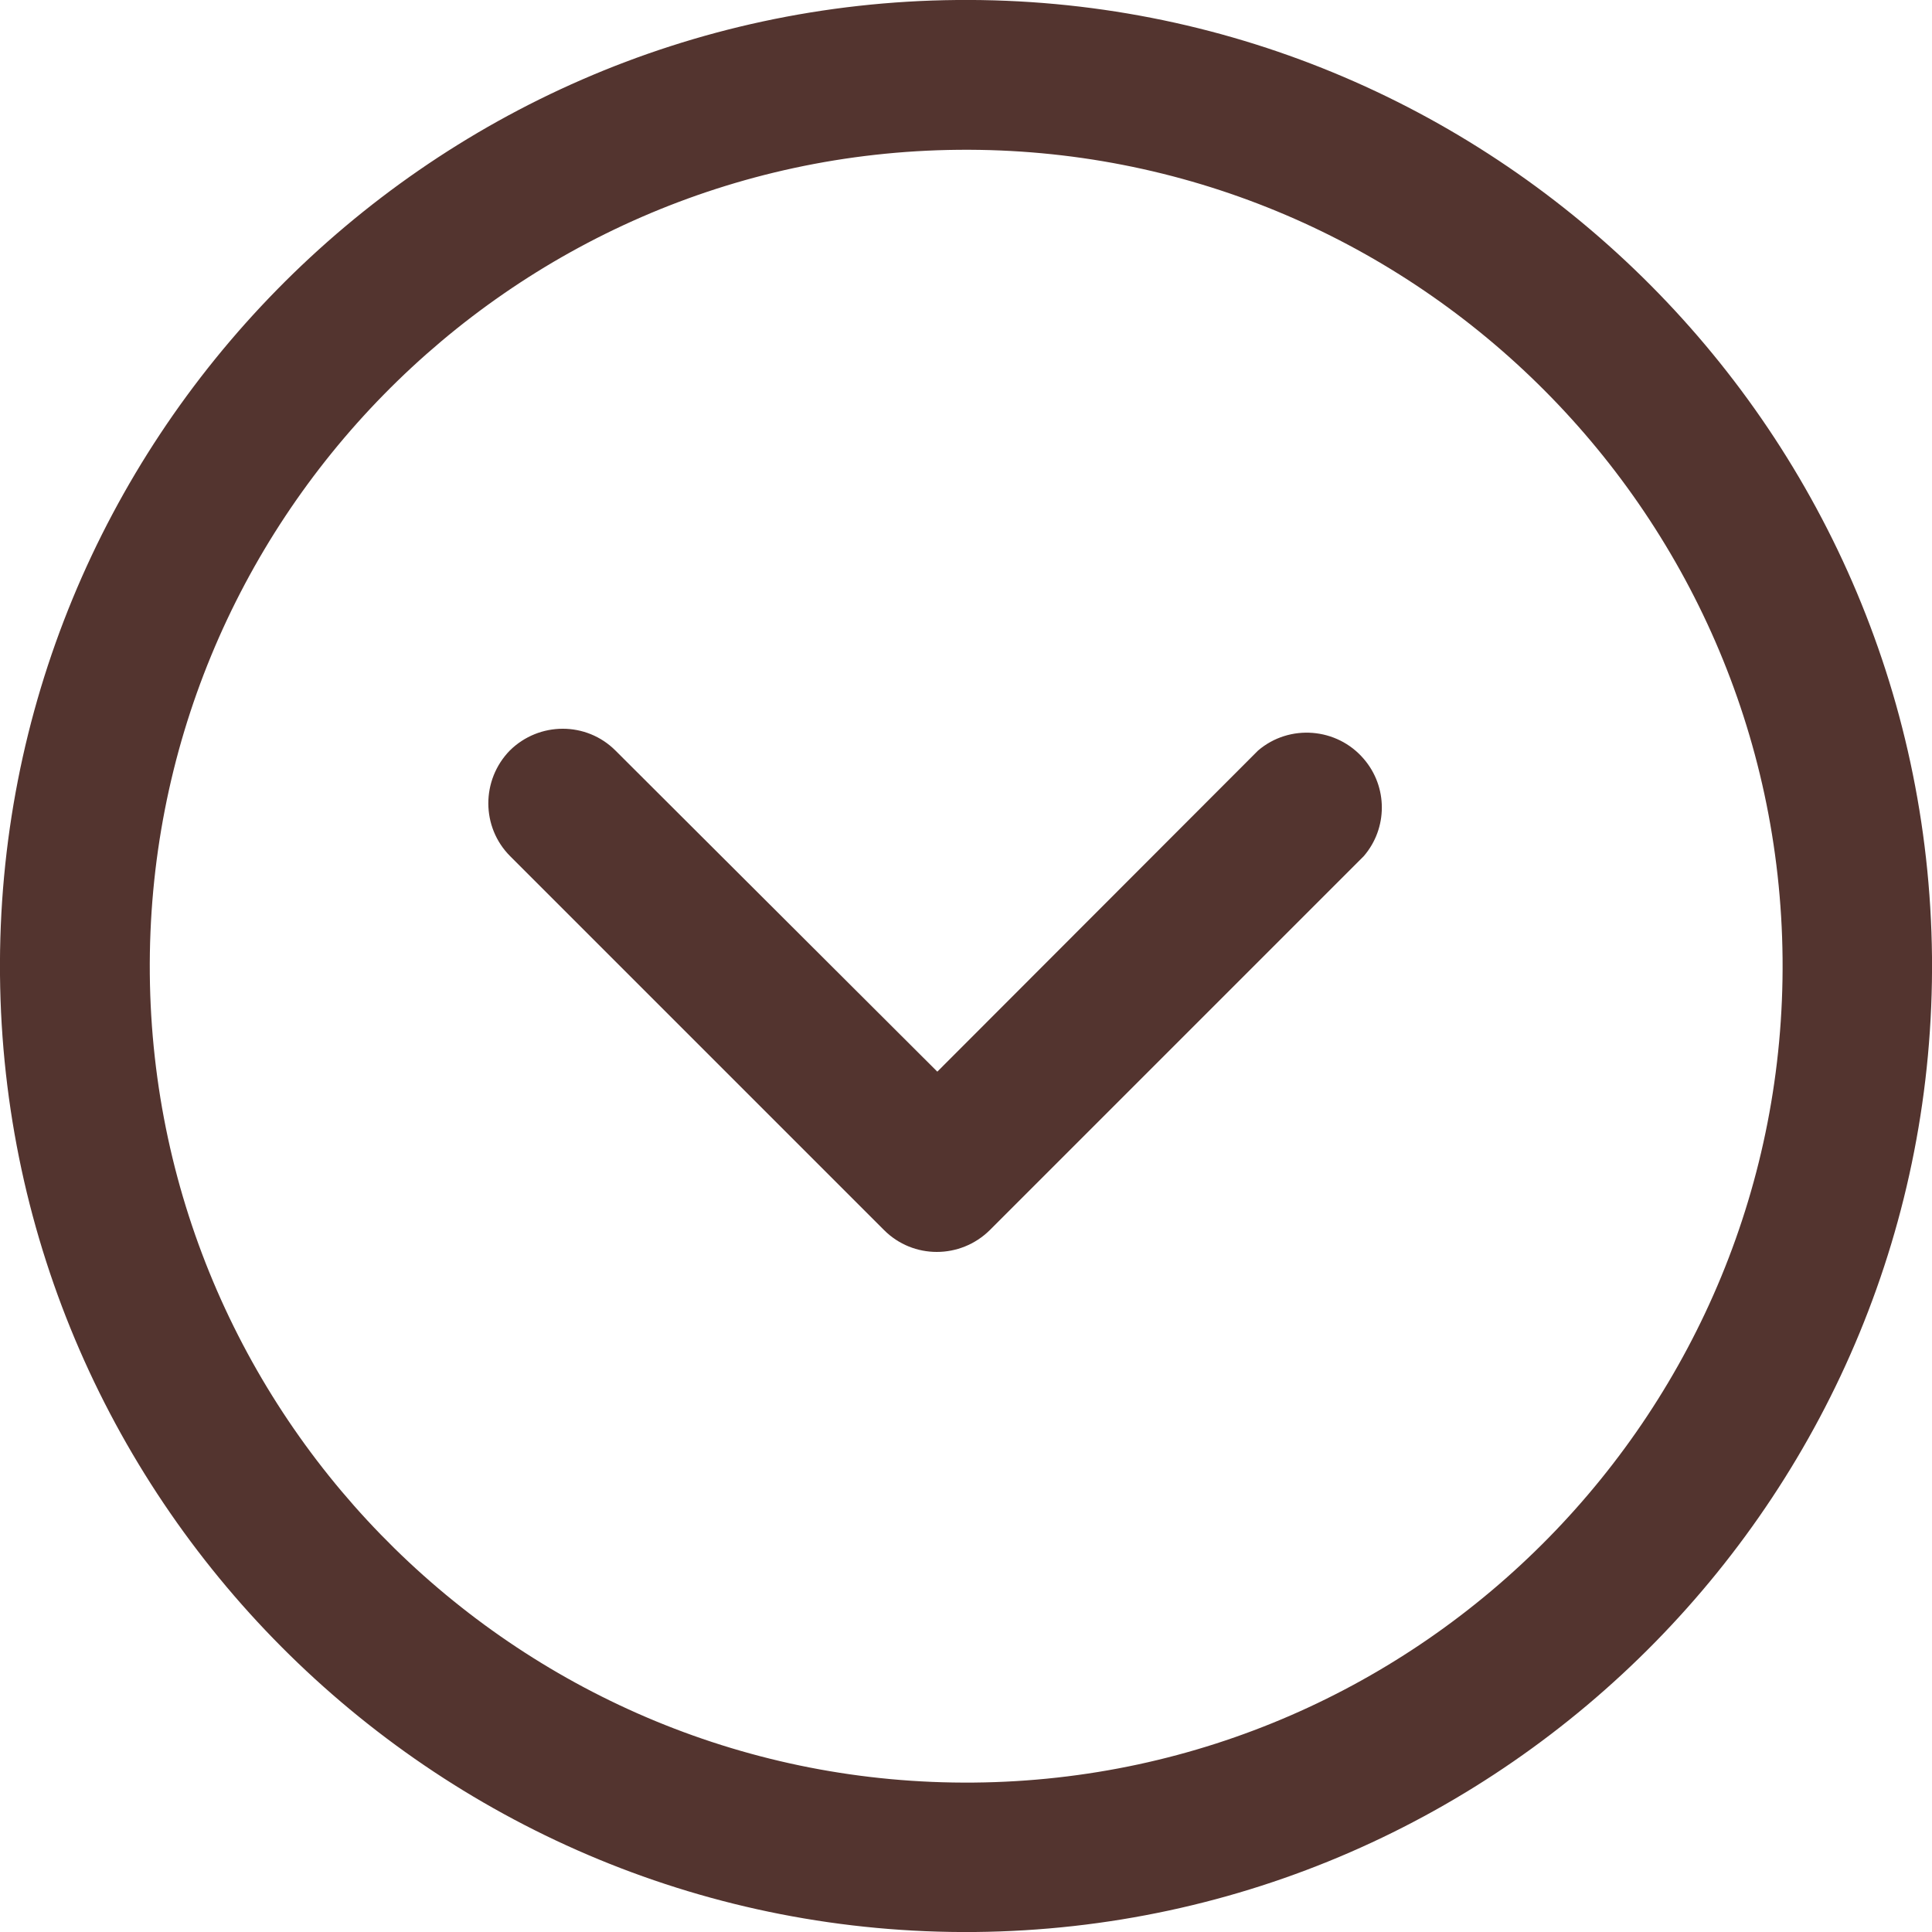 <?xml version="1.0" encoding="utf-8"?>
<!-- Generator: Adobe Illustrator 26.1.0, SVG Export Plug-In . SVG Version: 6.00 Build 0)  -->
<svg version="1.1" id="Capa_1" xmlns="http://www.w3.org/2000/svg" xmlns:xlink="http://www.w3.org/1999/xlink" x="0px" y="0px"
	 viewBox="0 0 512 512" style="enable-background:new 0 0 512 512;" xml:space="preserve">
<style type="text/css">
	.st0{fill:#53342F;}
</style>
<g>
	<g>
		<path class="st0" d="M512,253.6C510.6,112.4,394.7-1.3,253.6,0S-1.3,117.3,0,258.4S117.3,513.3,258.4,512
			C399.6,510.6,513.3,394.7,512,253.6z M39.7,258.1C38.6,138.8,134.7,40.8,254,39.7c119.3-1.1,217.3,95,218.4,214.3
			s-95,217.3-214.3,218.4S40.8,377.3,39.7,258.1z"/>
	</g>
</g>
<g>
	<g>
		<path class="st0" d="M135.2,226.9l99.1,99.1c7.7,7.7,20.2,7.7,28,0l99.1-99.1c6.4-7.4,6.4-18.4,0-25.8c-7.1-8.3-19.7-9.3-28-2.2
			l-85,85.1l-85.3-85.1c-7.7-7.7-20.2-7.7-28,0C127.5,206.7,127.5,219.2,135.2,226.9z"/>
	</g>
</g>
</svg>
